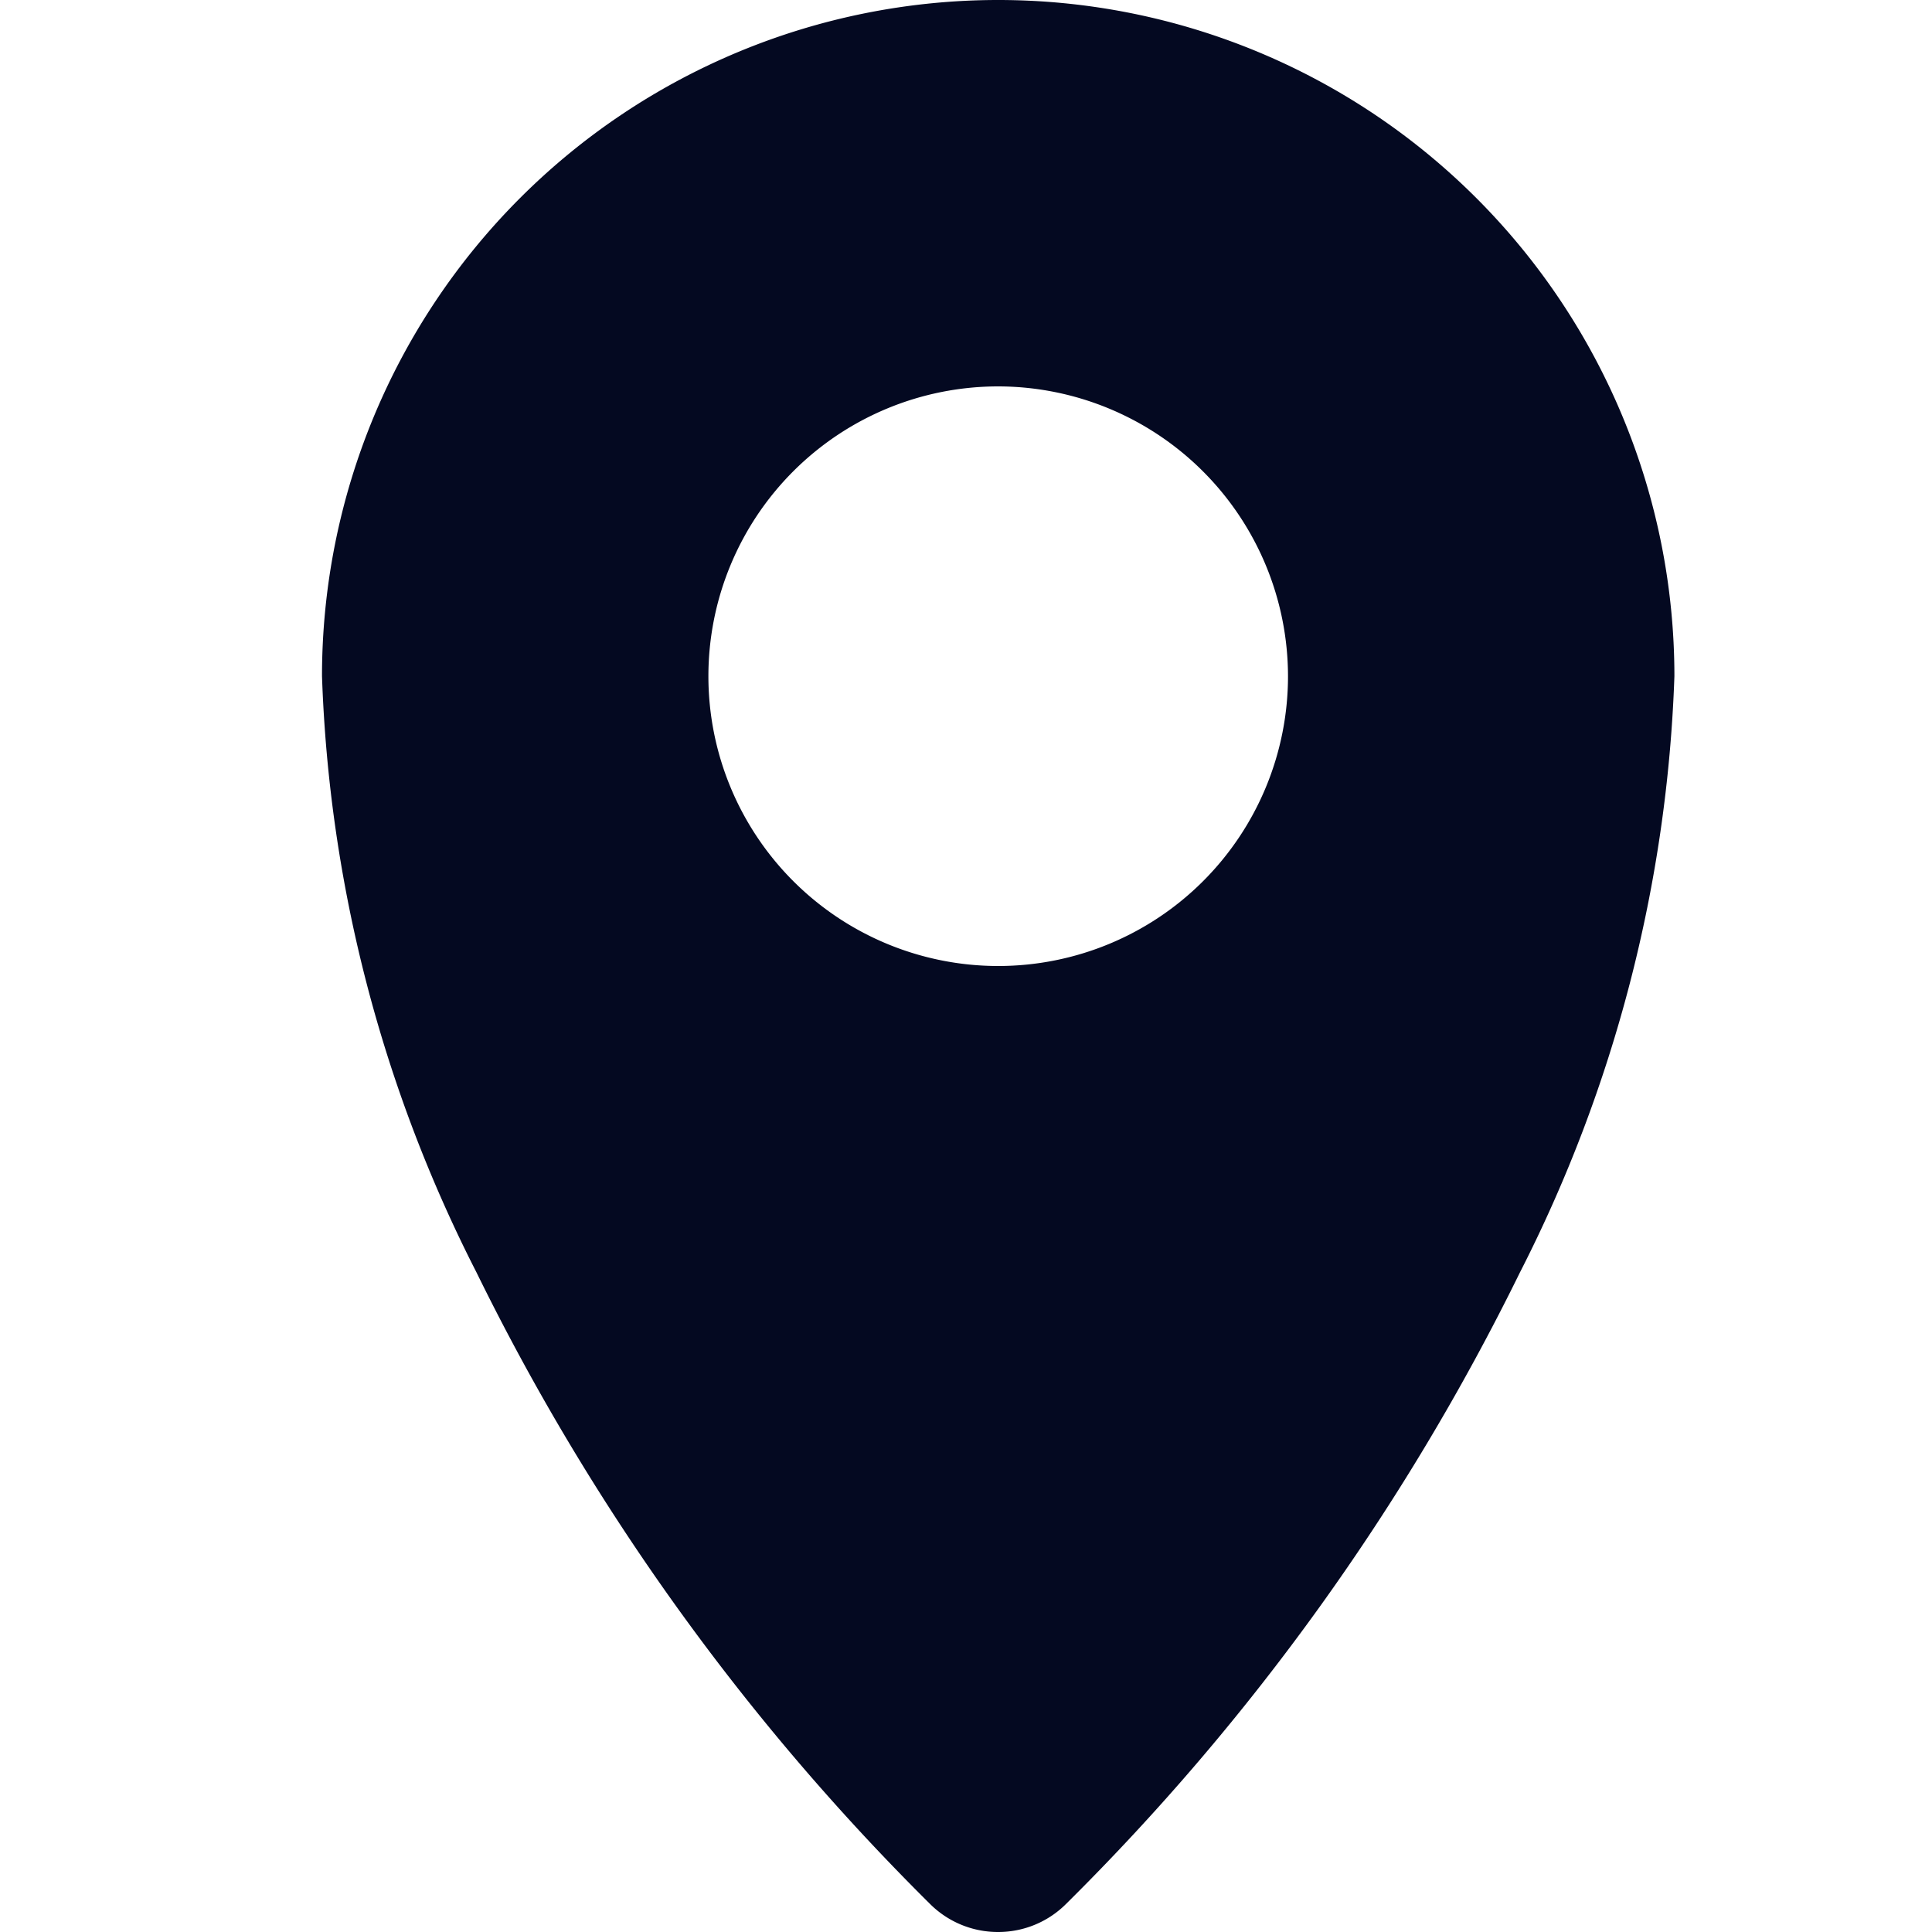 <svg xmlns="http://www.w3.org/2000/svg" xmlns:xlink="http://www.w3.org/1999/xlink" width="30" height="30" viewBox="0 0 30 30">
  <defs>
    <clipPath id="clip-location_black">
      <rect width="30" height="30"/>
    </clipPath>
  </defs>
  <g id="location_black" clip-path="url(#clip-location_black)">
    <g id="Location" transform="translate(5)">
      <path id="Shape" d="M10.5,30a1.492,1.492,0,0,1-1.061-.438A36.323,36.323,0,0,1,2.4,19.76,22,22,0,0,1,0,10.5a10.5,10.5,0,0,1,21,0,22,22,0,0,1-2.4,9.261,36.317,36.317,0,0,1-7.043,9.8A1.489,1.489,0,0,1,10.5,30Zm0-24A4.5,4.5,0,1,0,15,10.5,4.506,4.506,0,0,0,10.5,6Z" transform="translate(0 0)" fill="#040921"/>
    </g>
  </g>
</svg>
